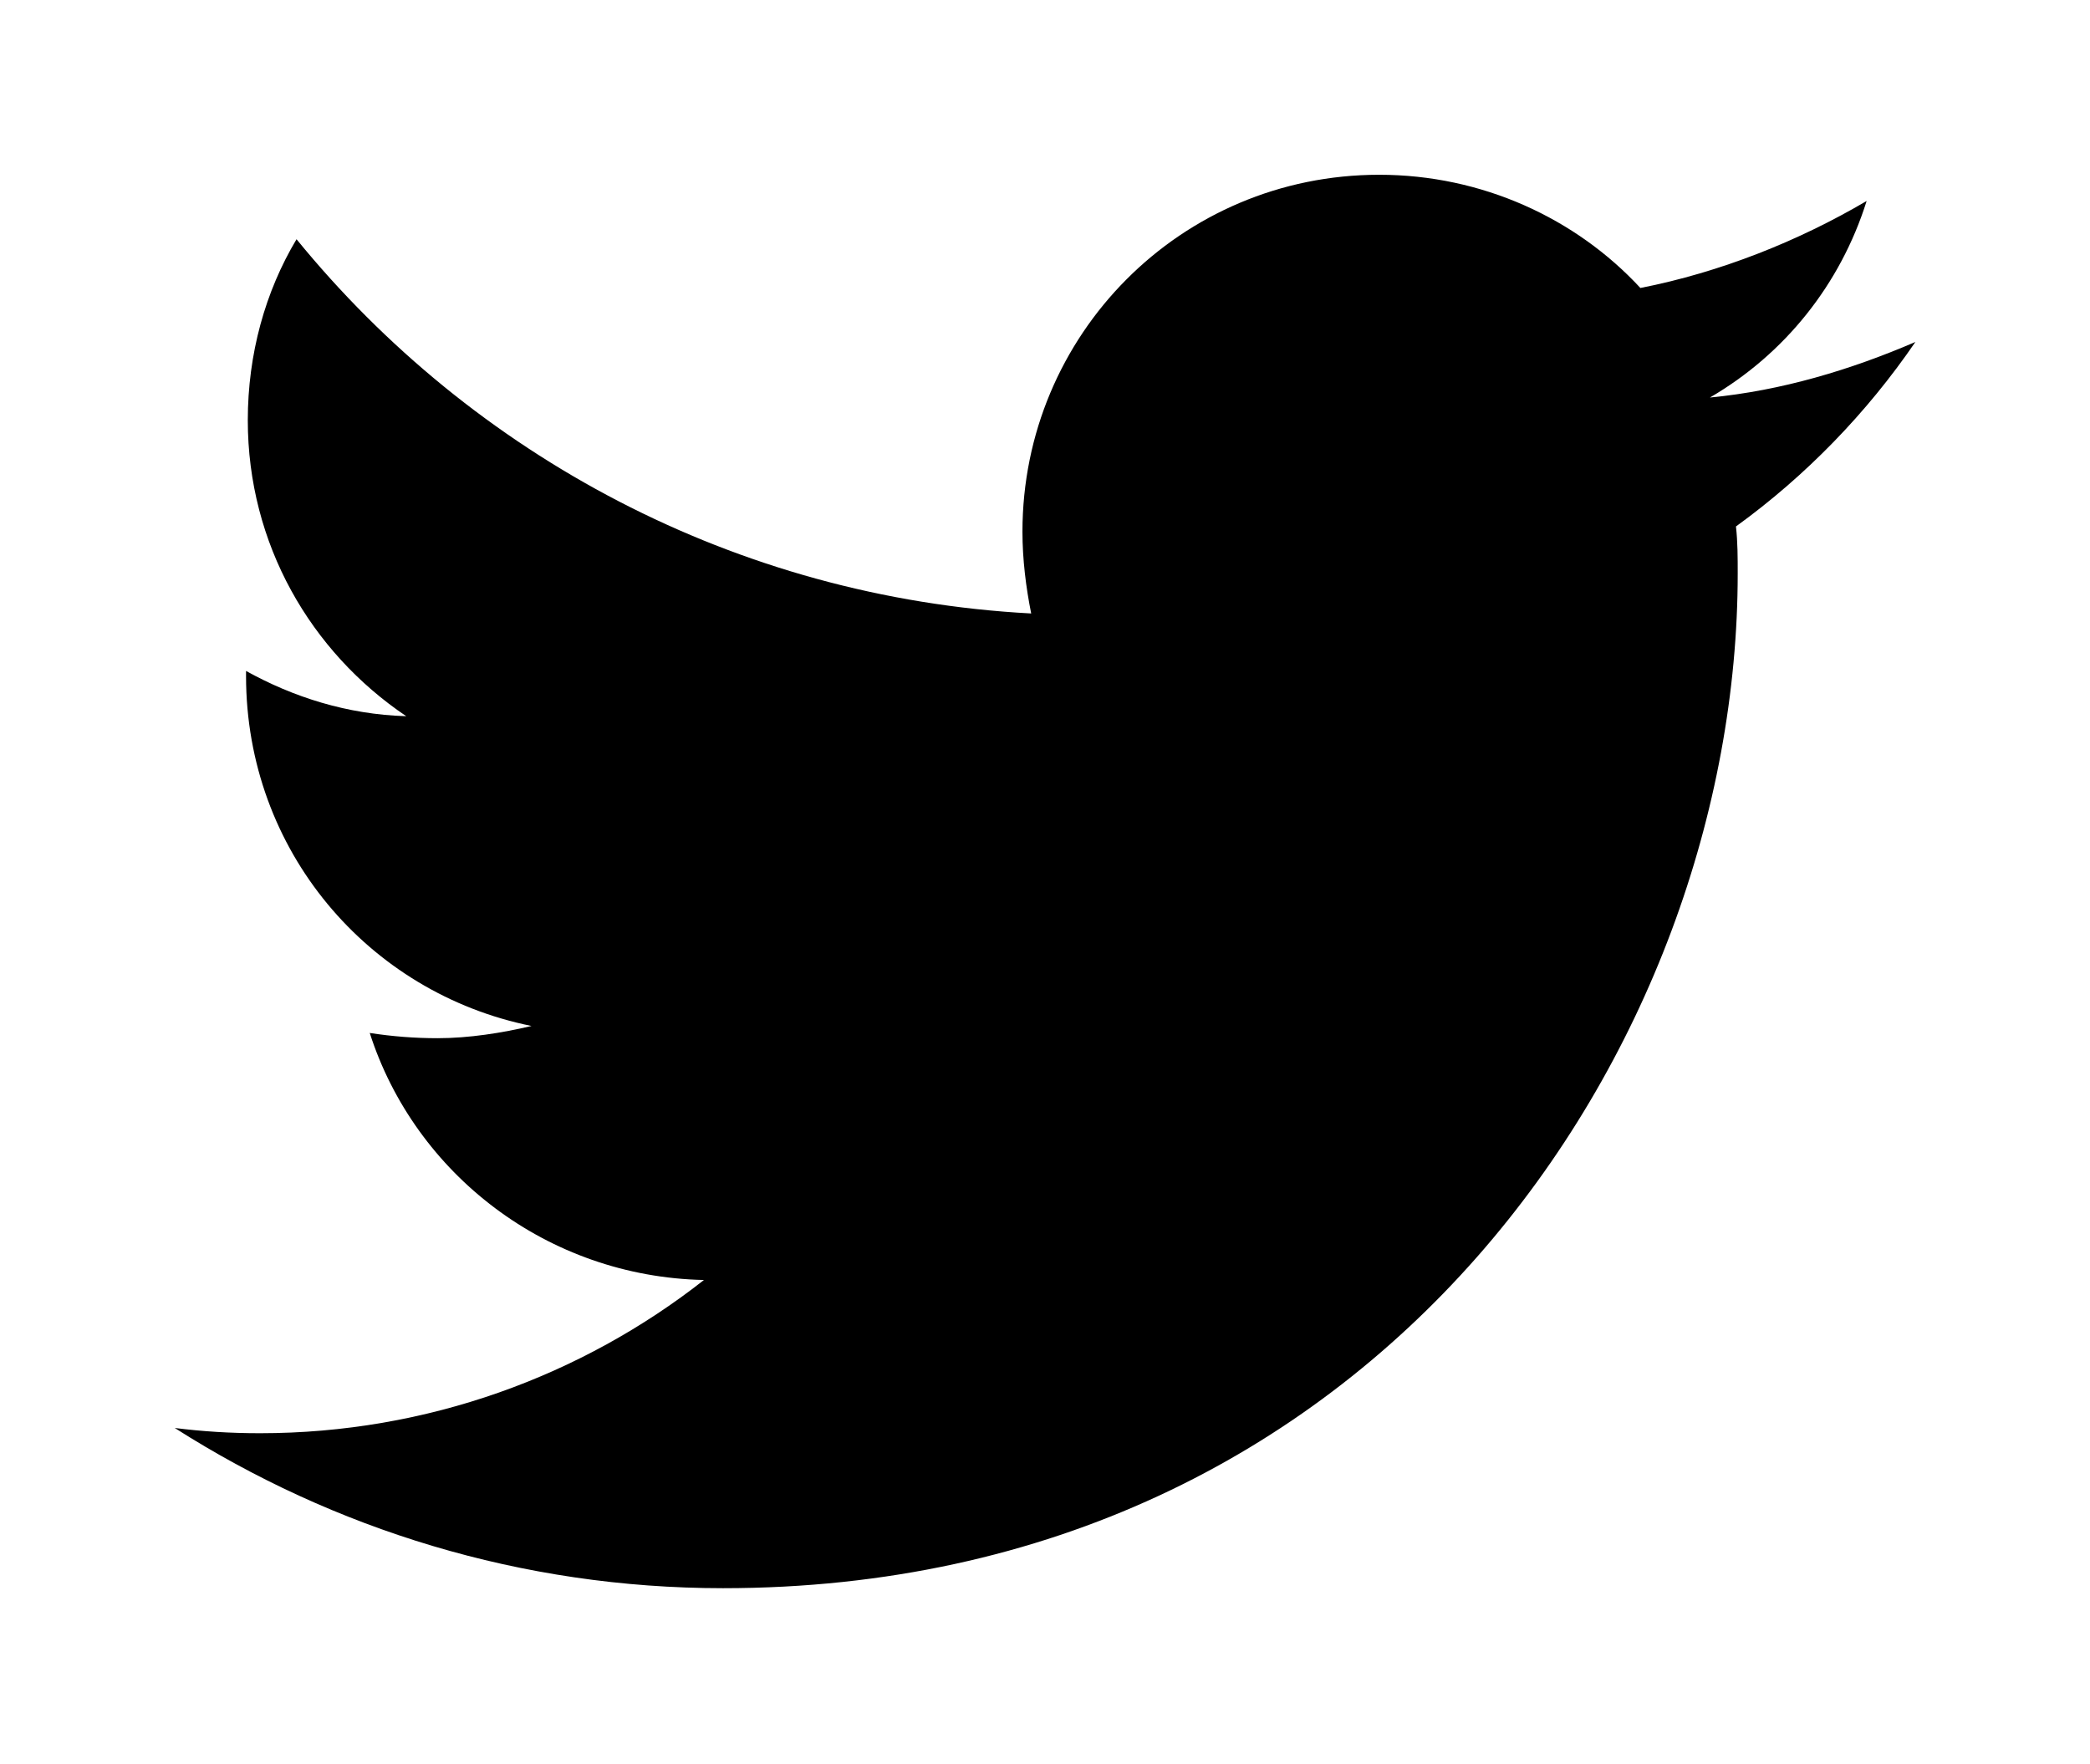 <?xml version='1.0' encoding='UTF-8'?>
<!-- This file was generated by dvisvgm 2.13.3 -->
<svg version='1.1' xmlns='http://www.w3.org/2000/svg' xmlns:xlink='http://www.w3.org/1999/xlink' viewBox='-228.241 -228.241 37.922 32'>
<title>\faTwitter</title>
<desc Packages=''/>
<defs>
<path id='g0-138' d='M8.936-5.768C9.335-6.057 9.684-6.416 9.963-6.824C9.594-6.665 9.196-6.545 8.787-6.506C9.215-6.755 9.534-7.153 9.684-7.631C9.295-7.402 8.847-7.223 8.389-7.133C8.02-7.532 7.482-7.781 6.894-7.781C5.758-7.781 4.852-6.864 4.852-5.738C4.852-5.579 4.872-5.42 4.902-5.27C3.208-5.36 1.704-6.177 .697-7.412C.518-7.113 .418-6.755 .418-6.376C.418-5.669 .777-5.051 1.325-4.682C.986-4.692 .677-4.792 .408-4.941V-4.912C.408-3.915 1.106-3.098 2.042-2.909C1.873-2.869 1.684-2.839 1.504-2.839C1.375-2.839 1.245-2.849 1.116-2.869C1.375-2.062 2.132-1.474 3.029-1.455C2.331-.907 1.445-.578 .488-.578C.319-.578 .159-.588 0-.608C.907-.03 1.983 .309 3.138 .309C6.894 .309 8.946-2.8 8.946-5.499C8.946-5.589 8.946-5.679 8.936-5.768Z'/>
</defs>
<g id='page1' transform='scale(3.17)'>
<use x='-71' y='-63.219' xlink:href='#g0-138'/>
</g>
</svg>

